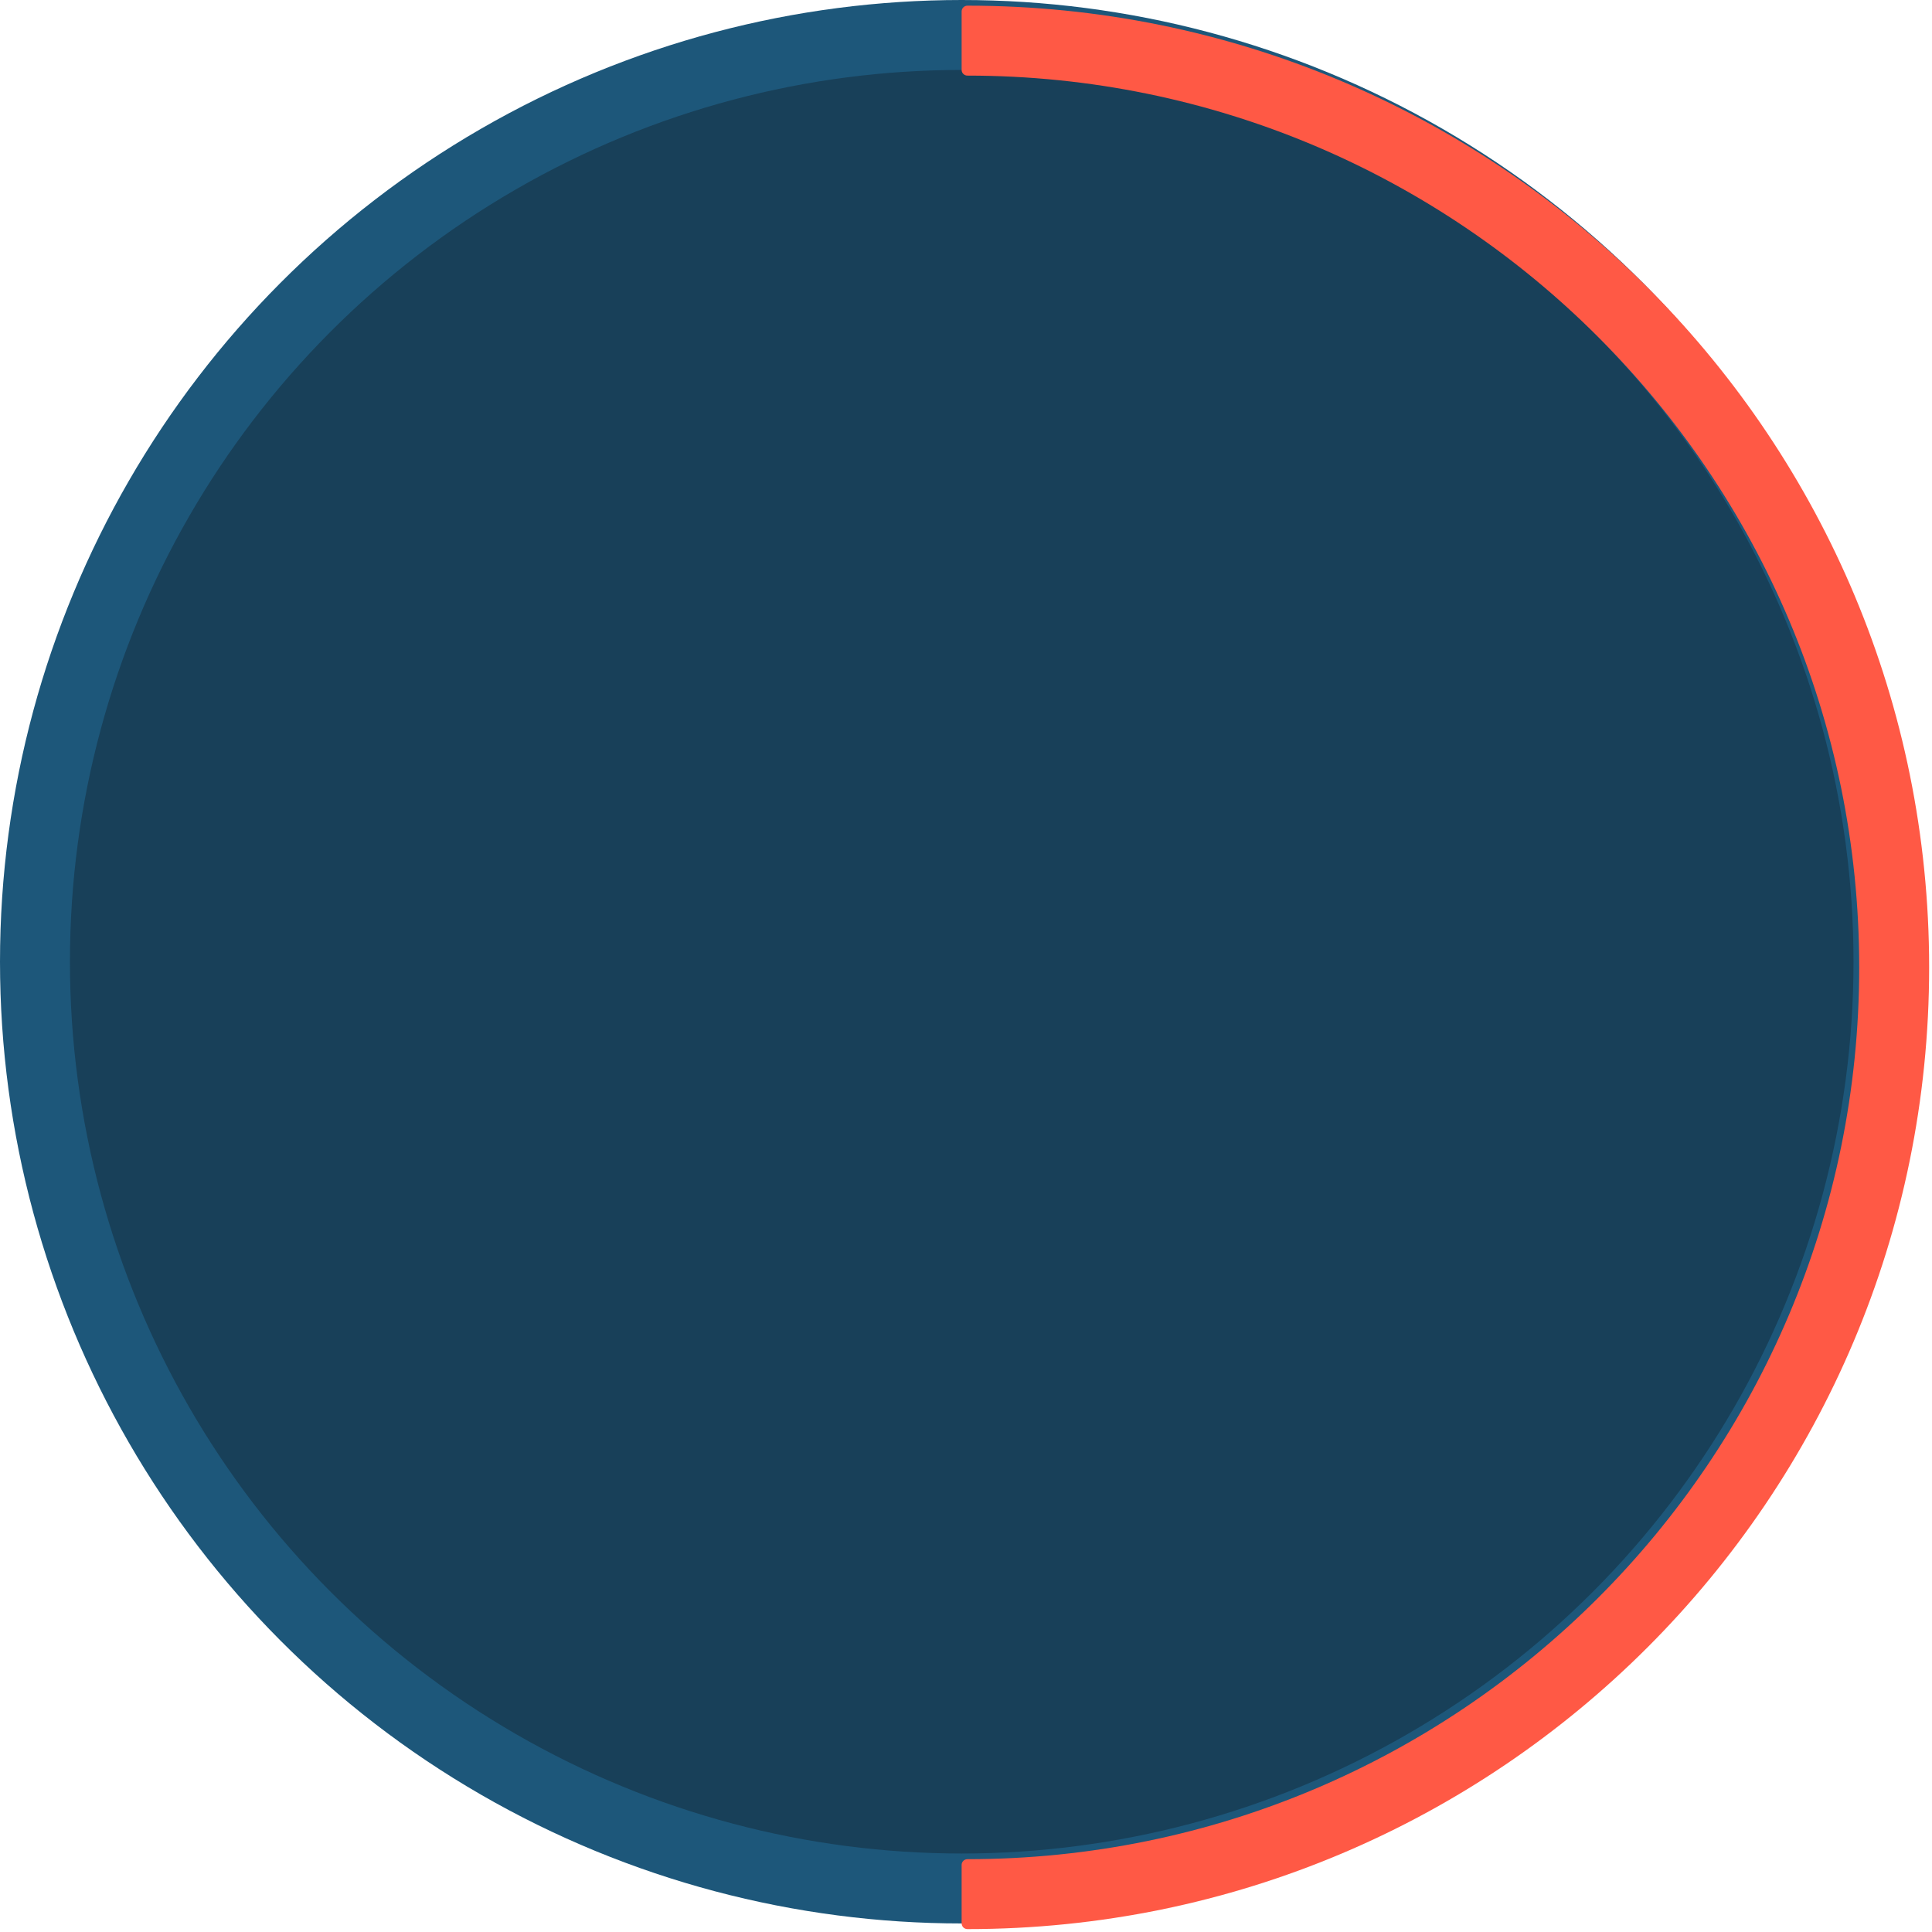 <?xml version="1.0" encoding="UTF-8"?> <svg xmlns="http://www.w3.org/2000/svg" width="221" height="221" viewBox="0 0 221 221" fill="none"><circle cx="110.011" cy="110.011" r="106.011" fill="#184059" stroke="#1D577A" stroke-width="8"></circle><path d="M220.664 109.237C219.902 49.135 170.944 0.648 110.661 0.648C110.295 0.65 110 0.947 110 1.313L110 7.992C110 8.356 110.297 8.648 110.661 8.648C167 8.648 212.672 54.32 212.673 110.659C212.673 166.998 167 212.67 110.661 212.67C110.297 212.67 110 212.963 110 213.328L110 220.005C110 220.371 110.295 220.668 110.661 220.67C171.419 220.67 220.673 171.416 220.673 110.659L220.664 109.237Z" fill="#FF5945"></path></svg> 